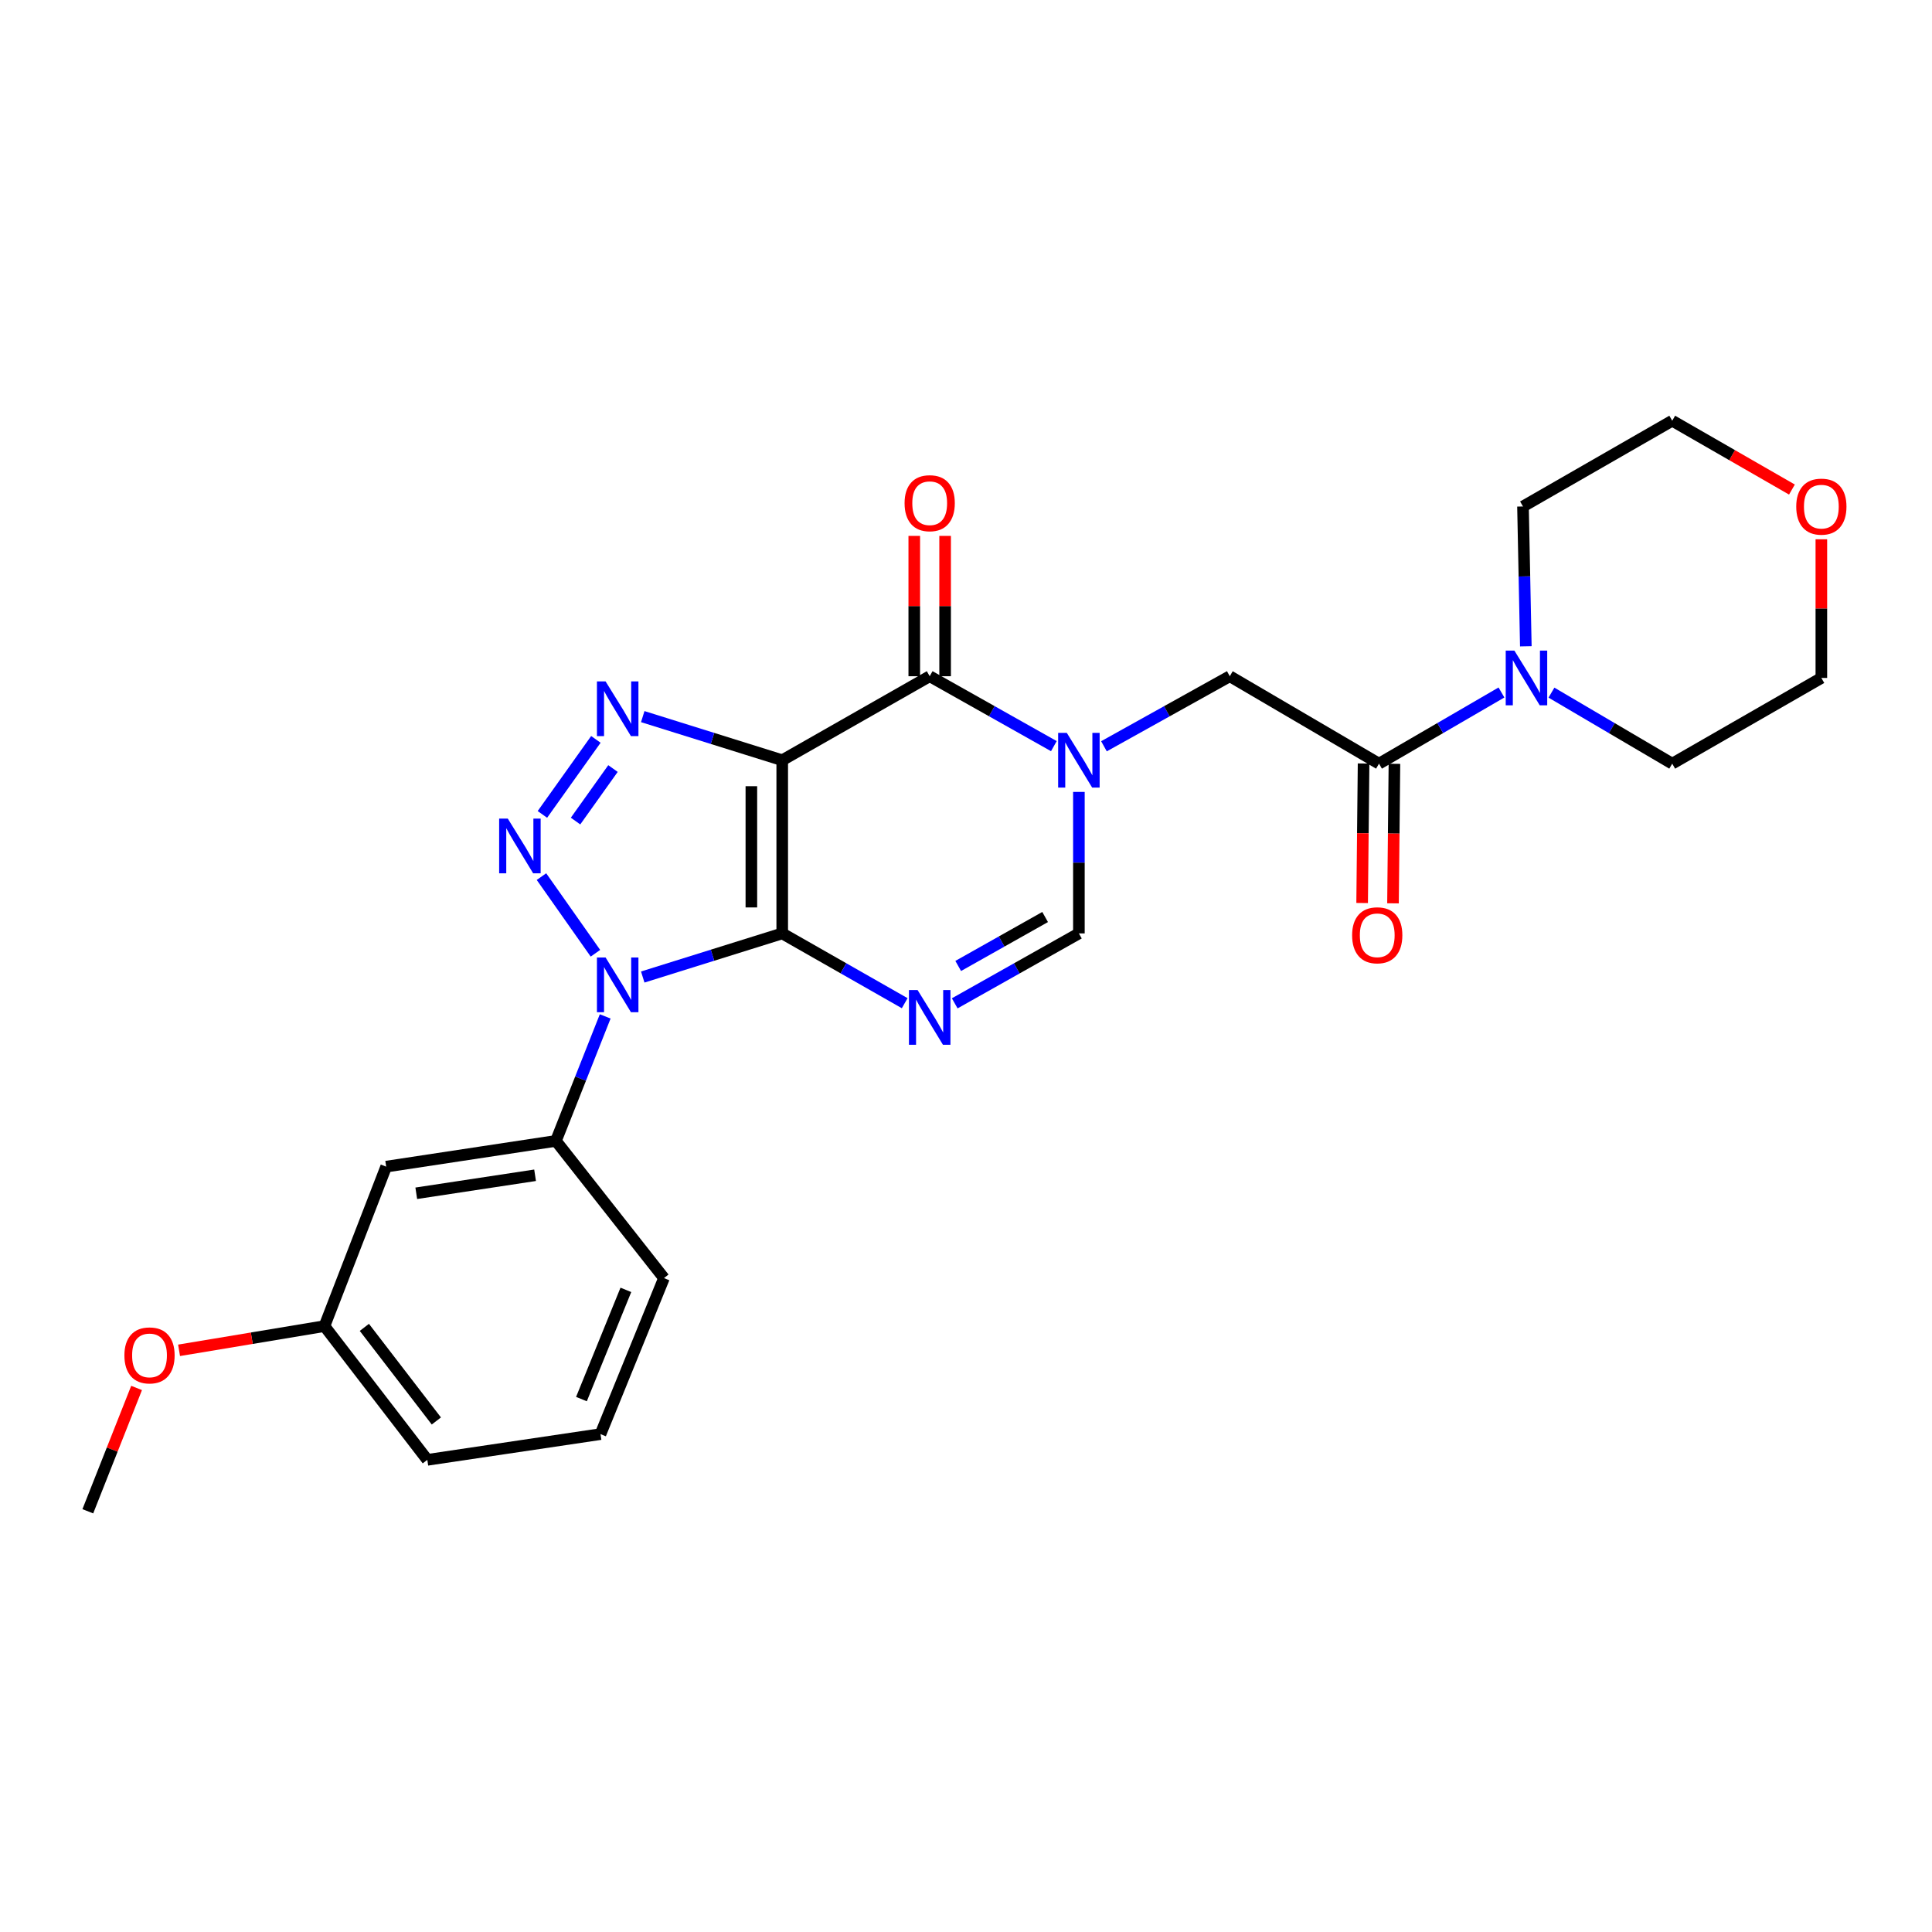 <?xml version='1.0' encoding='iso-8859-1'?>
<svg version='1.1' baseProfile='full'
              xmlns='http://www.w3.org/2000/svg'
                      xmlns:rdkit='http://www.rdkit.org/xml'
                      xmlns:xlink='http://www.w3.org/1999/xlink'
                  xml:space='preserve'
width='1000px' height='1000px' viewBox='0 0 1000 1000'>
<!-- END OF HEADER -->
<rect style='opacity:1.0;fill:#FFFFFF;stroke:none' width='1000' height='1000' x='0' y='0'> </rect>
<path class='bond-0' d='M 404.879,483.132 L 404.879,393.493' style='fill:none;fill-rule:evenodd;stroke:#000000;stroke-width:6px;stroke-linecap:butt;stroke-linejoin:miter;stroke-opacity:1' />
<path class='bond-0' d='M 388.907,469.686 L 388.907,406.939' style='fill:none;fill-rule:evenodd;stroke:#000000;stroke-width:6px;stroke-linecap:butt;stroke-linejoin:miter;stroke-opacity:1' />
<path class='bond-1' d='M 404.879,483.132 L 368.781,494.418' style='fill:none;fill-rule:evenodd;stroke:#000000;stroke-width:6px;stroke-linecap:butt;stroke-linejoin:miter;stroke-opacity:1' />
<path class='bond-1' d='M 368.781,494.418 L 332.683,505.705' style='fill:none;fill-rule:evenodd;stroke:#0000FF;stroke-width:6px;stroke-linecap:butt;stroke-linejoin:miter;stroke-opacity:1' />
<path class='bond-4' d='M 404.879,483.132 L 436.575,501.191' style='fill:none;fill-rule:evenodd;stroke:#000000;stroke-width:6px;stroke-linecap:butt;stroke-linejoin:miter;stroke-opacity:1' />
<path class='bond-4' d='M 436.575,501.191 L 468.272,519.25' style='fill:none;fill-rule:evenodd;stroke:#0000FF;stroke-width:6px;stroke-linecap:butt;stroke-linejoin:miter;stroke-opacity:1' />
<path class='bond-3' d='M 404.879,393.493 L 368.781,382.206' style='fill:none;fill-rule:evenodd;stroke:#000000;stroke-width:6px;stroke-linecap:butt;stroke-linejoin:miter;stroke-opacity:1' />
<path class='bond-3' d='M 368.781,382.206 L 332.683,370.92' style='fill:none;fill-rule:evenodd;stroke:#0000FF;stroke-width:6px;stroke-linecap:butt;stroke-linejoin:miter;stroke-opacity:1' />
<path class='bond-6' d='M 404.879,393.493 L 481.208,350.014' style='fill:none;fill-rule:evenodd;stroke:#000000;stroke-width:6px;stroke-linecap:butt;stroke-linejoin:miter;stroke-opacity:1' />
<path class='bond-2' d='M 308.195,493.403 L 280.264,453.735' style='fill:none;fill-rule:evenodd;stroke:#0000FF;stroke-width:6px;stroke-linecap:butt;stroke-linejoin:miter;stroke-opacity:1' />
<path class='bond-9' d='M 313.248,526.092 L 300.495,558.309' style='fill:none;fill-rule:evenodd;stroke:#0000FF;stroke-width:6px;stroke-linecap:butt;stroke-linejoin:miter;stroke-opacity:1' />
<path class='bond-9' d='M 300.495,558.309 L 287.742,590.526' style='fill:none;fill-rule:evenodd;stroke:#000000;stroke-width:6px;stroke-linecap:butt;stroke-linejoin:miter;stroke-opacity:1' />
<path class='bond-27' d='M 280.745,421.537 L 308.424,382.703' style='fill:none;fill-rule:evenodd;stroke:#0000FF;stroke-width:6px;stroke-linecap:butt;stroke-linejoin:miter;stroke-opacity:1' />
<path class='bond-27' d='M 297.903,424.982 L 317.279,397.798' style='fill:none;fill-rule:evenodd;stroke:#0000FF;stroke-width:6px;stroke-linecap:butt;stroke-linejoin:miter;stroke-opacity:1' />
<path class='bond-7' d='M 494.163,519.324 L 526.298,501.228' style='fill:none;fill-rule:evenodd;stroke:#0000FF;stroke-width:6px;stroke-linecap:butt;stroke-linejoin:miter;stroke-opacity:1' />
<path class='bond-7' d='M 526.298,501.228 L 558.433,483.132' style='fill:none;fill-rule:evenodd;stroke:#000000;stroke-width:6px;stroke-linecap:butt;stroke-linejoin:miter;stroke-opacity:1' />
<path class='bond-7' d='M 495.967,499.978 L 518.461,487.311' style='fill:none;fill-rule:evenodd;stroke:#0000FF;stroke-width:6px;stroke-linecap:butt;stroke-linejoin:miter;stroke-opacity:1' />
<path class='bond-7' d='M 518.461,487.311 L 540.955,474.644' style='fill:none;fill-rule:evenodd;stroke:#000000;stroke-width:6px;stroke-linecap:butt;stroke-linejoin:miter;stroke-opacity:1' />
<path class='bond-5' d='M 558.433,409.894 L 558.433,446.513' style='fill:none;fill-rule:evenodd;stroke:#0000FF;stroke-width:6px;stroke-linecap:butt;stroke-linejoin:miter;stroke-opacity:1' />
<path class='bond-5' d='M 558.433,446.513 L 558.433,483.132' style='fill:none;fill-rule:evenodd;stroke:#000000;stroke-width:6px;stroke-linecap:butt;stroke-linejoin:miter;stroke-opacity:1' />
<path class='bond-10' d='M 571.407,386.27 L 603.972,368.142' style='fill:none;fill-rule:evenodd;stroke:#0000FF;stroke-width:6px;stroke-linecap:butt;stroke-linejoin:miter;stroke-opacity:1' />
<path class='bond-10' d='M 603.972,368.142 L 636.536,350.014' style='fill:none;fill-rule:evenodd;stroke:#000000;stroke-width:6px;stroke-linecap:butt;stroke-linejoin:miter;stroke-opacity:1' />
<path class='bond-26' d='M 545.477,386.199 L 513.342,368.106' style='fill:none;fill-rule:evenodd;stroke:#0000FF;stroke-width:6px;stroke-linecap:butt;stroke-linejoin:miter;stroke-opacity:1' />
<path class='bond-26' d='M 513.342,368.106 L 481.208,350.014' style='fill:none;fill-rule:evenodd;stroke:#000000;stroke-width:6px;stroke-linecap:butt;stroke-linejoin:miter;stroke-opacity:1' />
<path class='bond-13' d='M 489.194,350.014 L 489.194,313.695' style='fill:none;fill-rule:evenodd;stroke:#000000;stroke-width:6px;stroke-linecap:butt;stroke-linejoin:miter;stroke-opacity:1' />
<path class='bond-13' d='M 489.194,313.695 L 489.194,277.376' style='fill:none;fill-rule:evenodd;stroke:#FF0000;stroke-width:6px;stroke-linecap:butt;stroke-linejoin:miter;stroke-opacity:1' />
<path class='bond-13' d='M 473.222,350.014 L 473.222,313.695' style='fill:none;fill-rule:evenodd;stroke:#000000;stroke-width:6px;stroke-linecap:butt;stroke-linejoin:miter;stroke-opacity:1' />
<path class='bond-13' d='M 473.222,313.695 L 473.222,277.376' style='fill:none;fill-rule:evenodd;stroke:#FF0000;stroke-width:6px;stroke-linecap:butt;stroke-linejoin:miter;stroke-opacity:1' />
<path class='bond-8' d='M 713.77,395.268 L 636.536,350.014' style='fill:none;fill-rule:evenodd;stroke:#000000;stroke-width:6px;stroke-linecap:butt;stroke-linejoin:miter;stroke-opacity:1' />
<path class='bond-11' d='M 713.77,395.268 L 745.461,376.847' style='fill:none;fill-rule:evenodd;stroke:#000000;stroke-width:6px;stroke-linecap:butt;stroke-linejoin:miter;stroke-opacity:1' />
<path class='bond-11' d='M 745.461,376.847 L 777.151,358.427' style='fill:none;fill-rule:evenodd;stroke:#0000FF;stroke-width:6px;stroke-linecap:butt;stroke-linejoin:miter;stroke-opacity:1' />
<path class='bond-14' d='M 705.784,395.185 L 705.412,431.292' style='fill:none;fill-rule:evenodd;stroke:#000000;stroke-width:6px;stroke-linecap:butt;stroke-linejoin:miter;stroke-opacity:1' />
<path class='bond-14' d='M 705.412,431.292 L 705.041,467.398' style='fill:none;fill-rule:evenodd;stroke:#FF0000;stroke-width:6px;stroke-linecap:butt;stroke-linejoin:miter;stroke-opacity:1' />
<path class='bond-14' d='M 721.755,395.35 L 721.384,431.456' style='fill:none;fill-rule:evenodd;stroke:#000000;stroke-width:6px;stroke-linecap:butt;stroke-linejoin:miter;stroke-opacity:1' />
<path class='bond-14' d='M 721.384,431.456 L 721.012,467.562' style='fill:none;fill-rule:evenodd;stroke:#FF0000;stroke-width:6px;stroke-linecap:butt;stroke-linejoin:miter;stroke-opacity:1' />
<path class='bond-12' d='M 287.742,590.526 L 199.887,603.845' style='fill:none;fill-rule:evenodd;stroke:#000000;stroke-width:6px;stroke-linecap:butt;stroke-linejoin:miter;stroke-opacity:1' />
<path class='bond-12' d='M 276.958,608.316 L 215.459,617.639' style='fill:none;fill-rule:evenodd;stroke:#000000;stroke-width:6px;stroke-linecap:butt;stroke-linejoin:miter;stroke-opacity:1' />
<path class='bond-19' d='M 287.742,590.526 L 343.671,661.54' style='fill:none;fill-rule:evenodd;stroke:#000000;stroke-width:6px;stroke-linecap:butt;stroke-linejoin:miter;stroke-opacity:1' />
<path class='bond-17' d='M 803.026,358.504 L 834.283,376.886' style='fill:none;fill-rule:evenodd;stroke:#0000FF;stroke-width:6px;stroke-linecap:butt;stroke-linejoin:miter;stroke-opacity:1' />
<path class='bond-17' d='M 834.283,376.886 L 865.54,395.268' style='fill:none;fill-rule:evenodd;stroke:#000000;stroke-width:6px;stroke-linecap:butt;stroke-linejoin:miter;stroke-opacity:1' />
<path class='bond-18' d='M 789.766,334.522 L 789.032,298.336' style='fill:none;fill-rule:evenodd;stroke:#0000FF;stroke-width:6px;stroke-linecap:butt;stroke-linejoin:miter;stroke-opacity:1' />
<path class='bond-18' d='M 789.032,298.336 L 788.297,262.149' style='fill:none;fill-rule:evenodd;stroke:#000000;stroke-width:6px;stroke-linecap:butt;stroke-linejoin:miter;stroke-opacity:1' />
<path class='bond-16' d='M 199.887,603.845 L 167.942,686.394' style='fill:none;fill-rule:evenodd;stroke:#000000;stroke-width:6px;stroke-linecap:butt;stroke-linejoin:miter;stroke-opacity:1' />
<path class='bond-15' d='M 927.503,253.394 L 896.522,235.58' style='fill:none;fill-rule:evenodd;stroke:#FF0000;stroke-width:6px;stroke-linecap:butt;stroke-linejoin:miter;stroke-opacity:1' />
<path class='bond-15' d='M 896.522,235.58 L 865.54,217.765' style='fill:none;fill-rule:evenodd;stroke:#000000;stroke-width:6px;stroke-linecap:butt;stroke-linejoin:miter;stroke-opacity:1' />
<path class='bond-29' d='M 942.729,279.128 L 942.729,315.015' style='fill:none;fill-rule:evenodd;stroke:#FF0000;stroke-width:6px;stroke-linecap:butt;stroke-linejoin:miter;stroke-opacity:1' />
<path class='bond-29' d='M 942.729,315.015 L 942.729,350.901' style='fill:none;fill-rule:evenodd;stroke:#000000;stroke-width:6px;stroke-linecap:butt;stroke-linejoin:miter;stroke-opacity:1' />
<path class='bond-20' d='M 167.942,686.394 L 130.314,692.659' style='fill:none;fill-rule:evenodd;stroke:#000000;stroke-width:6px;stroke-linecap:butt;stroke-linejoin:miter;stroke-opacity:1' />
<path class='bond-20' d='M 130.314,692.659 L 92.685,698.923' style='fill:none;fill-rule:evenodd;stroke:#FF0000;stroke-width:6px;stroke-linecap:butt;stroke-linejoin:miter;stroke-opacity:1' />
<path class='bond-28' d='M 167.942,686.394 L 221.183,755.615' style='fill:none;fill-rule:evenodd;stroke:#000000;stroke-width:6px;stroke-linecap:butt;stroke-linejoin:miter;stroke-opacity:1' />
<path class='bond-28' d='M 188.589,687.04 L 225.857,735.494' style='fill:none;fill-rule:evenodd;stroke:#000000;stroke-width:6px;stroke-linecap:butt;stroke-linejoin:miter;stroke-opacity:1' />
<path class='bond-23' d='M 865.54,395.268 L 942.729,350.901' style='fill:none;fill-rule:evenodd;stroke:#000000;stroke-width:6px;stroke-linecap:butt;stroke-linejoin:miter;stroke-opacity:1' />
<path class='bond-22' d='M 788.297,262.149 L 865.54,217.765' style='fill:none;fill-rule:evenodd;stroke:#000000;stroke-width:6px;stroke-linecap:butt;stroke-linejoin:miter;stroke-opacity:1' />
<path class='bond-21' d='M 343.671,661.54 L 310.821,742.296' style='fill:none;fill-rule:evenodd;stroke:#000000;stroke-width:6px;stroke-linecap:butt;stroke-linejoin:miter;stroke-opacity:1' />
<path class='bond-21' d='M 323.948,667.635 L 300.954,724.165' style='fill:none;fill-rule:evenodd;stroke:#000000;stroke-width:6px;stroke-linecap:butt;stroke-linejoin:miter;stroke-opacity:1' />
<path class='bond-25' d='M 70.695,718.401 L 58.075,750.318' style='fill:none;fill-rule:evenodd;stroke:#FF0000;stroke-width:6px;stroke-linecap:butt;stroke-linejoin:miter;stroke-opacity:1' />
<path class='bond-25' d='M 58.075,750.318 L 45.455,782.235' style='fill:none;fill-rule:evenodd;stroke:#000000;stroke-width:6px;stroke-linecap:butt;stroke-linejoin:miter;stroke-opacity:1' />
<path class='bond-24' d='M 310.821,742.296 L 221.183,755.615' style='fill:none;fill-rule:evenodd;stroke:#000000;stroke-width:6px;stroke-linecap:butt;stroke-linejoin:miter;stroke-opacity:1' />
<path  class='atom-2' d='M 313.453 495.601
L 322.733 510.601
Q 323.653 512.081, 325.133 514.761
Q 326.613 517.441, 326.693 517.601
L 326.693 495.601
L 330.453 495.601
L 330.453 523.921
L 326.573 523.921
L 316.613 507.521
Q 315.453 505.601, 314.213 503.401
Q 313.013 501.201, 312.653 500.521
L 312.653 523.921
L 308.973 523.921
L 308.973 495.601
L 313.453 495.601
' fill='#0000FF'/>
<path  class='atom-3' d='M 262.839 423.718
L 272.119 438.718
Q 273.039 440.198, 274.519 442.878
Q 275.999 445.558, 276.079 445.718
L 276.079 423.718
L 279.839 423.718
L 279.839 452.038
L 275.959 452.038
L 265.999 435.638
Q 264.839 433.718, 263.599 431.518
Q 262.399 429.318, 262.039 428.638
L 262.039 452.038
L 258.359 452.038
L 258.359 423.718
L 262.839 423.718
' fill='#0000FF'/>
<path  class='atom-4' d='M 313.453 352.704
L 322.733 367.704
Q 323.653 369.184, 325.133 371.864
Q 326.613 374.544, 326.693 374.704
L 326.693 352.704
L 330.453 352.704
L 330.453 381.024
L 326.573 381.024
L 316.613 364.624
Q 315.453 362.704, 314.213 360.504
Q 313.013 358.304, 312.653 357.624
L 312.653 381.024
L 308.973 381.024
L 308.973 352.704
L 313.453 352.704
' fill='#0000FF'/>
<path  class='atom-5' d='M 474.948 512.46
L 484.228 527.46
Q 485.148 528.94, 486.628 531.62
Q 488.108 534.3, 488.188 534.46
L 488.188 512.46
L 491.948 512.46
L 491.948 540.78
L 488.068 540.78
L 478.108 524.38
Q 476.948 522.46, 475.708 520.26
Q 474.508 518.06, 474.148 517.38
L 474.148 540.78
L 470.468 540.78
L 470.468 512.46
L 474.948 512.46
' fill='#0000FF'/>
<path  class='atom-6' d='M 552.173 379.333
L 561.453 394.333
Q 562.373 395.813, 563.853 398.493
Q 565.333 401.173, 565.413 401.333
L 565.413 379.333
L 569.173 379.333
L 569.173 407.653
L 565.293 407.653
L 555.333 391.253
Q 554.173 389.333, 552.933 387.133
Q 551.733 384.933, 551.373 384.253
L 551.373 407.653
L 547.693 407.653
L 547.693 379.333
L 552.173 379.333
' fill='#0000FF'/>
<path  class='atom-12' d='M 783.838 336.741
L 793.118 351.741
Q 794.038 353.221, 795.518 355.901
Q 796.998 358.581, 797.078 358.741
L 797.078 336.741
L 800.838 336.741
L 800.838 365.061
L 796.958 365.061
L 786.998 348.661
Q 785.838 346.741, 784.598 344.541
Q 783.398 342.341, 783.038 341.661
L 783.038 365.061
L 779.358 365.061
L 779.358 336.741
L 783.838 336.741
' fill='#0000FF'/>
<path  class='atom-14' d='M 468.208 260.455
Q 468.208 253.655, 471.568 249.855
Q 474.928 246.055, 481.208 246.055
Q 487.488 246.055, 490.848 249.855
Q 494.208 253.655, 494.208 260.455
Q 494.208 267.335, 490.808 271.255
Q 487.408 275.135, 481.208 275.135
Q 474.968 275.135, 471.568 271.255
Q 468.208 267.375, 468.208 260.455
M 481.208 271.935
Q 485.528 271.935, 487.848 269.055
Q 490.208 266.135, 490.208 260.455
Q 490.208 254.895, 487.848 252.095
Q 485.528 249.255, 481.208 249.255
Q 476.888 249.255, 474.528 252.055
Q 472.208 254.855, 472.208 260.455
Q 472.208 266.175, 474.528 269.055
Q 476.888 271.935, 481.208 271.935
' fill='#FF0000'/>
<path  class='atom-15' d='M 699.856 484.099
Q 699.856 477.299, 703.216 473.499
Q 706.576 469.699, 712.856 469.699
Q 719.136 469.699, 722.496 473.499
Q 725.856 477.299, 725.856 484.099
Q 725.856 490.979, 722.456 494.899
Q 719.056 498.779, 712.856 498.779
Q 706.616 498.779, 703.216 494.899
Q 699.856 491.019, 699.856 484.099
M 712.856 495.579
Q 717.176 495.579, 719.496 492.699
Q 721.856 489.779, 721.856 484.099
Q 721.856 478.539, 719.496 475.739
Q 717.176 472.899, 712.856 472.899
Q 708.536 472.899, 706.176 475.699
Q 703.856 478.499, 703.856 484.099
Q 703.856 489.819, 706.176 492.699
Q 708.536 495.579, 712.856 495.579
' fill='#FF0000'/>
<path  class='atom-16' d='M 929.729 262.229
Q 929.729 255.429, 933.089 251.629
Q 936.449 247.829, 942.729 247.829
Q 949.009 247.829, 952.369 251.629
Q 955.729 255.429, 955.729 262.229
Q 955.729 269.109, 952.329 273.029
Q 948.929 276.909, 942.729 276.909
Q 936.489 276.909, 933.089 273.029
Q 929.729 269.149, 929.729 262.229
M 942.729 273.709
Q 947.049 273.709, 949.369 270.829
Q 951.729 267.909, 951.729 262.229
Q 951.729 256.669, 949.369 253.869
Q 947.049 251.029, 942.729 251.029
Q 938.409 251.029, 936.049 253.829
Q 933.729 256.629, 933.729 262.229
Q 933.729 267.949, 936.049 270.829
Q 938.409 273.709, 942.729 273.709
' fill='#FF0000'/>
<path  class='atom-21' d='M 64.39 701.55
Q 64.39 694.75, 67.75 690.95
Q 71.11 687.15, 77.39 687.15
Q 83.67 687.15, 87.03 690.95
Q 90.39 694.75, 90.39 701.55
Q 90.39 708.43, 86.99 712.35
Q 83.59 716.23, 77.39 716.23
Q 71.15 716.23, 67.75 712.35
Q 64.39 708.47, 64.39 701.55
M 77.39 713.03
Q 81.71 713.03, 84.03 710.15
Q 86.39 707.23, 86.39 701.55
Q 86.39 695.99, 84.03 693.19
Q 81.71 690.35, 77.39 690.35
Q 73.07 690.35, 70.71 693.15
Q 68.39 695.95, 68.39 701.55
Q 68.39 707.27, 70.71 710.15
Q 73.07 713.03, 77.39 713.03
' fill='#FF0000'/>
</svg>
